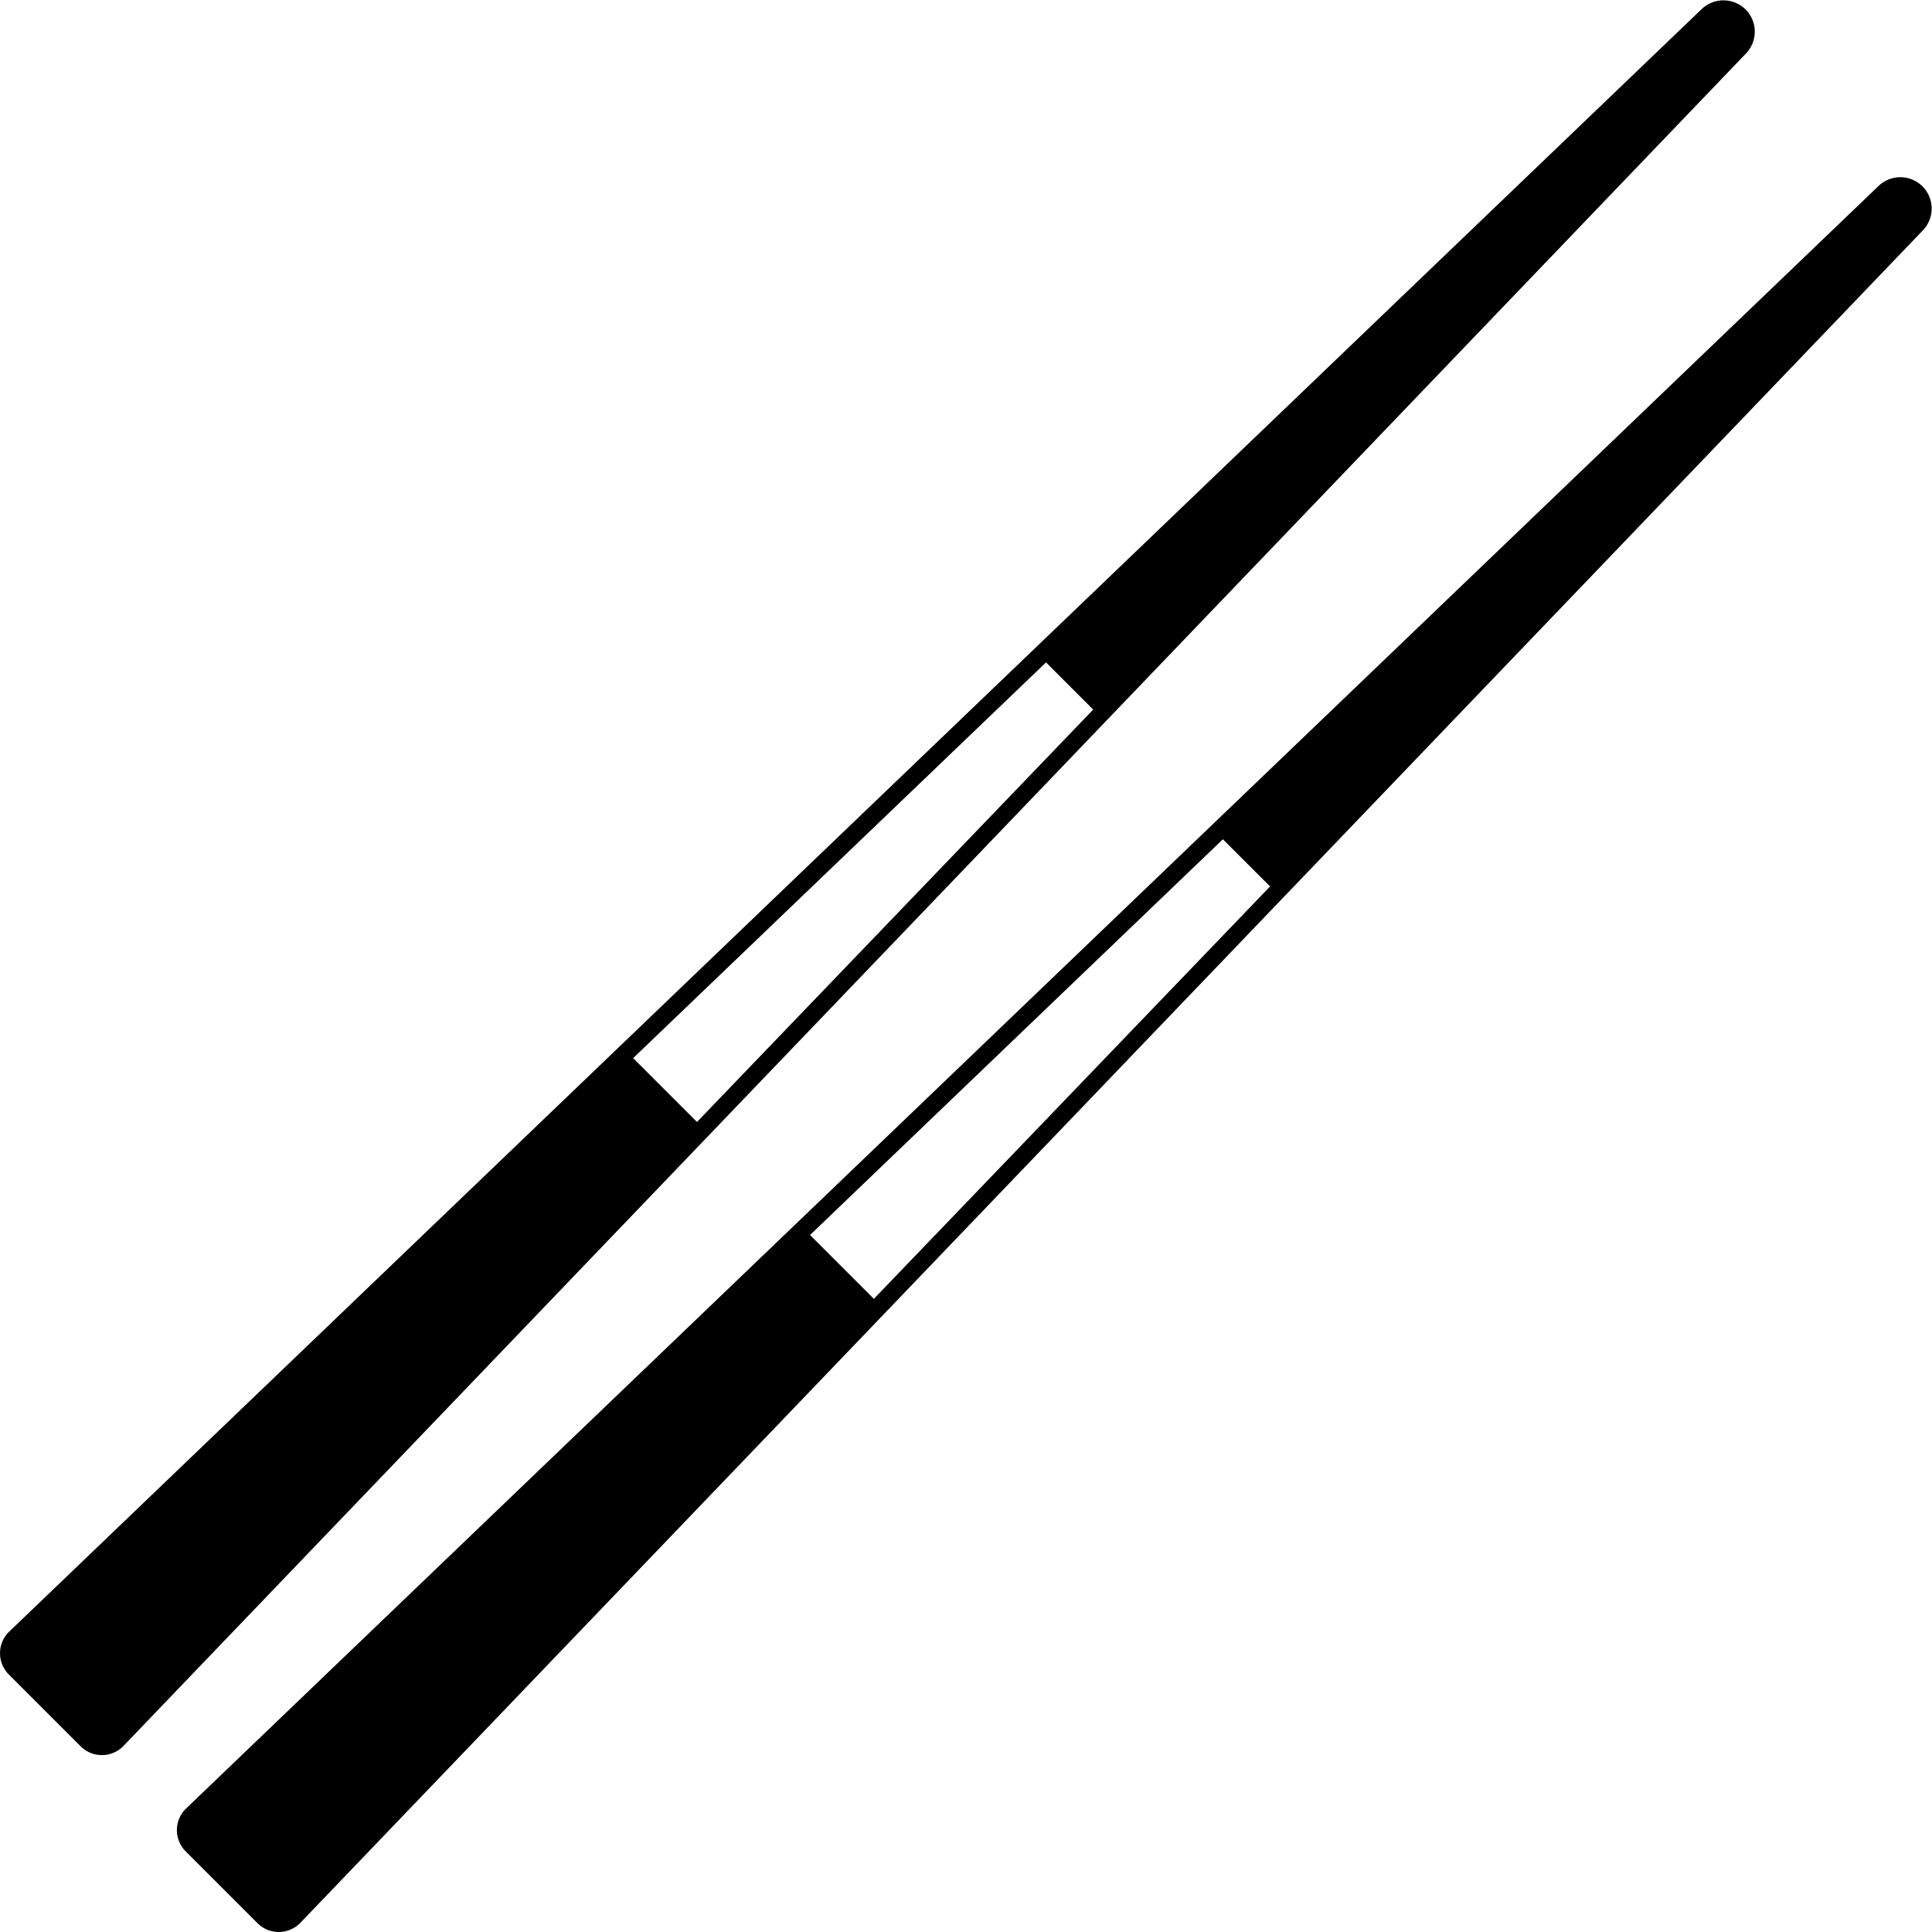 <svg xmlns="http://www.w3.org/2000/svg" id="Layer_1" data-name="Layer 1" viewBox="0 0 122.88 122.88"><defs><style>.cls-1{fill-rule:evenodd;}</style></defs><title>chopsticks</title><path class="cls-1" d="M16.37,122.31l-4.55-4.55a1.91,1.91,0,0,1,0-2.72L119.5,11.81a2,2,0,0,1,2.73,0l.09.09a2,2,0,0,1,0,2.73L19.09,122.31a1.91,1.91,0,0,1-2.72,0ZM5.12,111.06.57,106.51a1.91,1.91,0,0,1,0-2.72L108.25.56a2,2,0,0,1,2.73,0l.09.09a2,2,0,0,1,0,2.73L7.84,111.06a1.91,1.91,0,0,1-2.72,0ZM40.27,67.3,66.53,42.13l3,3L44.33,71.36,40.27,67.3ZM51.52,78.55,77.78,53.38l3,3L55.58,82.61l-4.06-4.06Z"></path></svg>